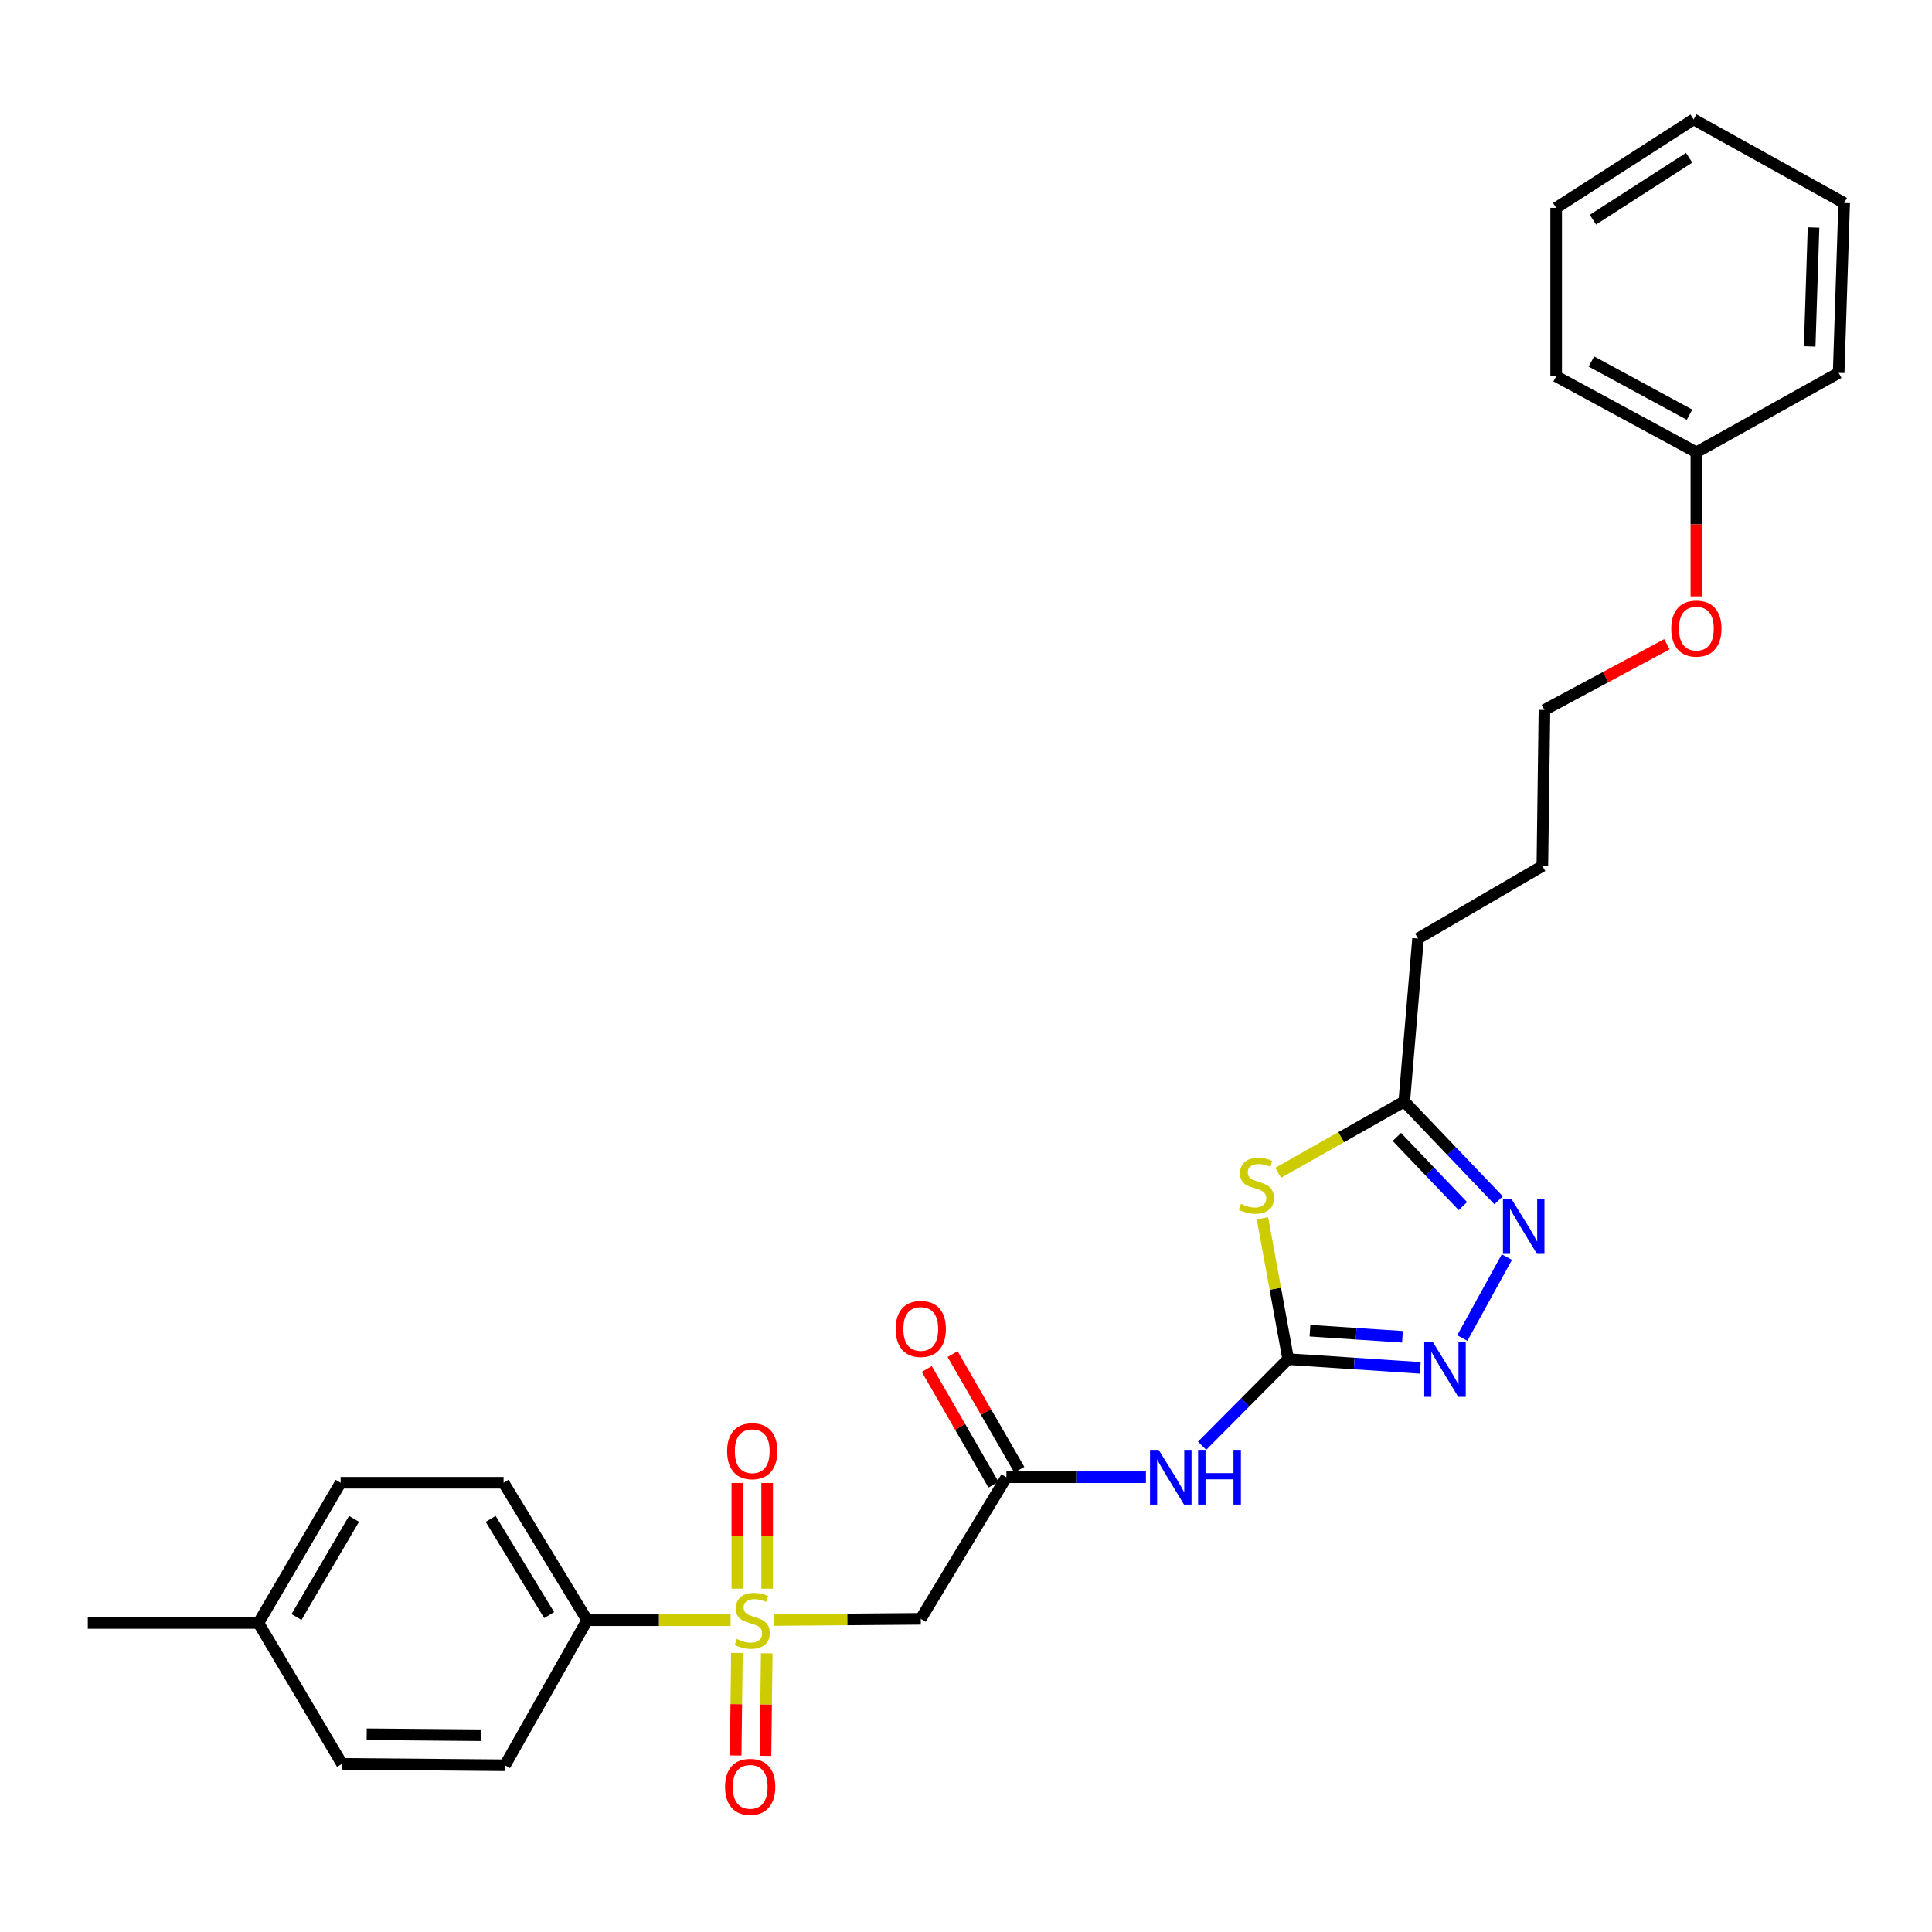 <?xml version='1.0' encoding='iso-8859-1'?>
<svg version='1.1' baseProfile='full'
              xmlns='http://www.w3.org/2000/svg'
                      xmlns:rdkit='http://www.rdkit.org/xml'
                      xmlns:xlink='http://www.w3.org/1999/xlink'
                  xml:space='preserve'
width='1000px' height='1000px' viewBox='0 0 1000 1000'>
<!-- END OF HEADER -->
<rect style='opacity:1.0;fill:#FFFFFF;stroke:none' width='1000' height='1000' x='0' y='0'> </rect>
<path class='bond-4' d='M 400.622,838.529 L 438.605,838.219' style='fill:none;fill-rule:evenodd;stroke:#CCCC00;stroke-width:6px;stroke-linecap:butt;stroke-linejoin:miter;stroke-opacity:1' />
<path class='bond-4' d='M 438.605,838.219 L 476.588,837.909' style='fill:none;fill-rule:evenodd;stroke:#000000;stroke-width:6px;stroke-linecap:butt;stroke-linejoin:miter;stroke-opacity:1' />
<path class='bond-8' d='M 378.145,838.621 L 341.032,838.621' style='fill:none;fill-rule:evenodd;stroke:#CCCC00;stroke-width:6px;stroke-linecap:butt;stroke-linejoin:miter;stroke-opacity:1' />
<path class='bond-8' d='M 341.032,838.621 L 303.918,838.621' style='fill:none;fill-rule:evenodd;stroke:#000000;stroke-width:6px;stroke-linecap:butt;stroke-linejoin:miter;stroke-opacity:1' />
<path class='bond-9' d='M 397.079,822.312 L 397.079,794.952' style='fill:none;fill-rule:evenodd;stroke:#CCCC00;stroke-width:6px;stroke-linecap:butt;stroke-linejoin:miter;stroke-opacity:1' />
<path class='bond-9' d='M 397.079,794.952 L 397.079,767.593' style='fill:none;fill-rule:evenodd;stroke:#FF0000;stroke-width:6px;stroke-linecap:butt;stroke-linejoin:miter;stroke-opacity:1' />
<path class='bond-9' d='M 381.643,822.312 L 381.643,794.952' style='fill:none;fill-rule:evenodd;stroke:#CCCC00;stroke-width:6px;stroke-linecap:butt;stroke-linejoin:miter;stroke-opacity:1' />
<path class='bond-9' d='M 381.643,794.952 L 381.643,767.593' style='fill:none;fill-rule:evenodd;stroke:#FF0000;stroke-width:6px;stroke-linecap:butt;stroke-linejoin:miter;stroke-opacity:1' />
<path class='bond-10' d='M 381.433,855.56 L 381.105,882.1' style='fill:none;fill-rule:evenodd;stroke:#CCCC00;stroke-width:6px;stroke-linecap:butt;stroke-linejoin:miter;stroke-opacity:1' />
<path class='bond-10' d='M 381.105,882.1 L 380.778,908.64' style='fill:none;fill-rule:evenodd;stroke:#FF0000;stroke-width:6px;stroke-linecap:butt;stroke-linejoin:miter;stroke-opacity:1' />
<path class='bond-10' d='M 396.869,855.75 L 396.541,882.291' style='fill:none;fill-rule:evenodd;stroke:#CCCC00;stroke-width:6px;stroke-linecap:butt;stroke-linejoin:miter;stroke-opacity:1' />
<path class='bond-10' d='M 396.541,882.291 L 396.213,908.831' style='fill:none;fill-rule:evenodd;stroke:#FF0000;stroke-width:6px;stroke-linecap:butt;stroke-linejoin:miter;stroke-opacity:1' />
<path class='bond-0' d='M 666.76,703.489 L 644.486,725.892' style='fill:none;fill-rule:evenodd;stroke:#000000;stroke-width:6px;stroke-linecap:butt;stroke-linejoin:miter;stroke-opacity:1' />
<path class='bond-0' d='M 644.486,725.892 L 622.212,748.295' style='fill:none;fill-rule:evenodd;stroke:#0000FF;stroke-width:6px;stroke-linecap:butt;stroke-linejoin:miter;stroke-opacity:1' />
<path class='bond-1' d='M 666.76,703.489 L 660.104,667.032' style='fill:none;fill-rule:evenodd;stroke:#000000;stroke-width:6px;stroke-linecap:butt;stroke-linejoin:miter;stroke-opacity:1' />
<path class='bond-1' d='M 660.104,667.032 L 653.447,630.576' style='fill:none;fill-rule:evenodd;stroke:#CCCC00;stroke-width:6px;stroke-linecap:butt;stroke-linejoin:miter;stroke-opacity:1' />
<path class='bond-2' d='M 666.76,703.489 L 700.955,705.751' style='fill:none;fill-rule:evenodd;stroke:#000000;stroke-width:6px;stroke-linecap:butt;stroke-linejoin:miter;stroke-opacity:1' />
<path class='bond-2' d='M 700.955,705.751 L 735.15,708.012' style='fill:none;fill-rule:evenodd;stroke:#0000FF;stroke-width:6px;stroke-linecap:butt;stroke-linejoin:miter;stroke-opacity:1' />
<path class='bond-2' d='M 678.038,688.764 L 701.974,690.347' style='fill:none;fill-rule:evenodd;stroke:#000000;stroke-width:6px;stroke-linecap:butt;stroke-linejoin:miter;stroke-opacity:1' />
<path class='bond-2' d='M 701.974,690.347 L 725.911,691.931' style='fill:none;fill-rule:evenodd;stroke:#0000FF;stroke-width:6px;stroke-linecap:butt;stroke-linejoin:miter;stroke-opacity:1' />
<path class='bond-7' d='M 661.589,607.031 L 694.212,588.59' style='fill:none;fill-rule:evenodd;stroke:#CCCC00;stroke-width:6px;stroke-linecap:butt;stroke-linejoin:miter;stroke-opacity:1' />
<path class='bond-7' d='M 694.212,588.59 L 726.835,570.149' style='fill:none;fill-rule:evenodd;stroke:#000000;stroke-width:6px;stroke-linecap:butt;stroke-linejoin:miter;stroke-opacity:1' />
<path class='bond-3' d='M 756.883,692.585 L 779.965,650.663' style='fill:none;fill-rule:evenodd;stroke:#0000FF;stroke-width:6px;stroke-linecap:butt;stroke-linejoin:miter;stroke-opacity:1' />
<path class='bond-29' d='M 775.691,621.275 L 751.263,595.712' style='fill:none;fill-rule:evenodd;stroke:#0000FF;stroke-width:6px;stroke-linecap:butt;stroke-linejoin:miter;stroke-opacity:1' />
<path class='bond-29' d='M 751.263,595.712 L 726.835,570.149' style='fill:none;fill-rule:evenodd;stroke:#000000;stroke-width:6px;stroke-linecap:butt;stroke-linejoin:miter;stroke-opacity:1' />
<path class='bond-29' d='M 757.202,624.271 L 740.103,606.377' style='fill:none;fill-rule:evenodd;stroke:#0000FF;stroke-width:6px;stroke-linecap:butt;stroke-linejoin:miter;stroke-opacity:1' />
<path class='bond-29' d='M 740.103,606.377 L 723.003,588.483' style='fill:none;fill-rule:evenodd;stroke:#000000;stroke-width:6px;stroke-linecap:butt;stroke-linejoin:miter;stroke-opacity:1' />
<path class='bond-6' d='M 476.588,837.909 L 520.908,764.61' style='fill:none;fill-rule:evenodd;stroke:#000000;stroke-width:6px;stroke-linecap:butt;stroke-linejoin:miter;stroke-opacity:1' />
<path class='bond-5' d='M 593.124,764.61 L 557.016,764.61' style='fill:none;fill-rule:evenodd;stroke:#0000FF;stroke-width:6px;stroke-linecap:butt;stroke-linejoin:miter;stroke-opacity:1' />
<path class='bond-5' d='M 557.016,764.61 L 520.908,764.61' style='fill:none;fill-rule:evenodd;stroke:#000000;stroke-width:6px;stroke-linecap:butt;stroke-linejoin:miter;stroke-opacity:1' />
<path class='bond-11' d='M 527.594,760.754 L 510.33,730.822' style='fill:none;fill-rule:evenodd;stroke:#000000;stroke-width:6px;stroke-linecap:butt;stroke-linejoin:miter;stroke-opacity:1' />
<path class='bond-11' d='M 510.33,730.822 L 493.066,700.89' style='fill:none;fill-rule:evenodd;stroke:#FF0000;stroke-width:6px;stroke-linecap:butt;stroke-linejoin:miter;stroke-opacity:1' />
<path class='bond-11' d='M 514.222,768.466 L 496.958,738.535' style='fill:none;fill-rule:evenodd;stroke:#000000;stroke-width:6px;stroke-linecap:butt;stroke-linejoin:miter;stroke-opacity:1' />
<path class='bond-11' d='M 496.958,738.535 L 479.694,708.603' style='fill:none;fill-rule:evenodd;stroke:#FF0000;stroke-width:6px;stroke-linecap:butt;stroke-linejoin:miter;stroke-opacity:1' />
<path class='bond-19' d='M 726.835,570.149 L 733.979,485.787' style='fill:none;fill-rule:evenodd;stroke:#000000;stroke-width:6px;stroke-linecap:butt;stroke-linejoin:miter;stroke-opacity:1' />
<path class='bond-12' d='M 303.918,838.621 L 260.652,767.466' style='fill:none;fill-rule:evenodd;stroke:#000000;stroke-width:6px;stroke-linecap:butt;stroke-linejoin:miter;stroke-opacity:1' />
<path class='bond-12' d='M 284.238,835.968 L 253.952,786.159' style='fill:none;fill-rule:evenodd;stroke:#000000;stroke-width:6px;stroke-linecap:butt;stroke-linejoin:miter;stroke-opacity:1' />
<path class='bond-13' d='M 303.918,838.621 L 261.373,913.704' style='fill:none;fill-rule:evenodd;stroke:#000000;stroke-width:6px;stroke-linecap:butt;stroke-linejoin:miter;stroke-opacity:1' />
<path class='bond-15' d='M 260.652,767.466 L 176.307,767.466' style='fill:none;fill-rule:evenodd;stroke:#000000;stroke-width:6px;stroke-linecap:butt;stroke-linejoin:miter;stroke-opacity:1' />
<path class='bond-14' d='M 261.373,913.704 L 177.01,912.983' style='fill:none;fill-rule:evenodd;stroke:#000000;stroke-width:6px;stroke-linecap:butt;stroke-linejoin:miter;stroke-opacity:1' />
<path class='bond-14' d='M 248.85,898.16 L 189.797,897.655' style='fill:none;fill-rule:evenodd;stroke:#000000;stroke-width:6px;stroke-linecap:butt;stroke-linejoin:miter;stroke-opacity:1' />
<path class='bond-16' d='M 177.01,912.983 L 133.762,840.053' style='fill:none;fill-rule:evenodd;stroke:#000000;stroke-width:6px;stroke-linecap:butt;stroke-linejoin:miter;stroke-opacity:1' />
<path class='bond-28' d='M 176.307,767.466 L 133.762,840.053' style='fill:none;fill-rule:evenodd;stroke:#000000;stroke-width:6px;stroke-linecap:butt;stroke-linejoin:miter;stroke-opacity:1' />
<path class='bond-28' d='M 183.243,786.16 L 153.461,836.971' style='fill:none;fill-rule:evenodd;stroke:#000000;stroke-width:6px;stroke-linecap:butt;stroke-linejoin:miter;stroke-opacity:1' />
<path class='bond-21' d='M 133.762,840.053 L 45.455,840.053' style='fill:none;fill-rule:evenodd;stroke:#000000;stroke-width:6px;stroke-linecap:butt;stroke-linejoin:miter;stroke-opacity:1' />
<path class='bond-17' d='M 878.039,234.115 L 878.039,271.397' style='fill:none;fill-rule:evenodd;stroke:#000000;stroke-width:6px;stroke-linecap:butt;stroke-linejoin:miter;stroke-opacity:1' />
<path class='bond-17' d='M 878.039,271.397 L 878.039,308.679' style='fill:none;fill-rule:evenodd;stroke:#FF0000;stroke-width:6px;stroke-linecap:butt;stroke-linejoin:miter;stroke-opacity:1' />
<path class='bond-22' d='M 878.039,234.115 L 805.469,194.794' style='fill:none;fill-rule:evenodd;stroke:#000000;stroke-width:6px;stroke-linecap:butt;stroke-linejoin:miter;stroke-opacity:1' />
<path class='bond-22' d='M 874.507,214.645 L 823.708,187.12' style='fill:none;fill-rule:evenodd;stroke:#000000;stroke-width:6px;stroke-linecap:butt;stroke-linejoin:miter;stroke-opacity:1' />
<path class='bond-23' d='M 878.039,234.115 L 951.69,193.002' style='fill:none;fill-rule:evenodd;stroke:#000000;stroke-width:6px;stroke-linecap:butt;stroke-linejoin:miter;stroke-opacity:1' />
<path class='bond-18' d='M 862.808,333.448 L 831.107,350.451' style='fill:none;fill-rule:evenodd;stroke:#FF0000;stroke-width:6px;stroke-linecap:butt;stroke-linejoin:miter;stroke-opacity:1' />
<path class='bond-18' d='M 831.107,350.451 L 799.406,367.455' style='fill:none;fill-rule:evenodd;stroke:#000000;stroke-width:6px;stroke-linecap:butt;stroke-linejoin:miter;stroke-opacity:1' />
<path class='bond-24' d='M 733.979,485.787 L 798.325,448.25' style='fill:none;fill-rule:evenodd;stroke:#000000;stroke-width:6px;stroke-linecap:butt;stroke-linejoin:miter;stroke-opacity:1' />
<path class='bond-20' d='M 799.406,367.455 L 798.325,448.25' style='fill:none;fill-rule:evenodd;stroke:#000000;stroke-width:6px;stroke-linecap:butt;stroke-linejoin:miter;stroke-opacity:1' />
<path class='bond-26' d='M 805.469,194.794 L 805.469,107.576' style='fill:none;fill-rule:evenodd;stroke:#000000;stroke-width:6px;stroke-linecap:butt;stroke-linejoin:miter;stroke-opacity:1' />
<path class='bond-25' d='M 951.69,193.002 L 954.545,105.064' style='fill:none;fill-rule:evenodd;stroke:#000000;stroke-width:6px;stroke-linecap:butt;stroke-linejoin:miter;stroke-opacity:1' />
<path class='bond-25' d='M 936.689,179.31 L 938.688,117.753' style='fill:none;fill-rule:evenodd;stroke:#000000;stroke-width:6px;stroke-linecap:butt;stroke-linejoin:miter;stroke-opacity:1' />
<path class='bond-27' d='M 954.545,105.064 L 876.624,61.798' style='fill:none;fill-rule:evenodd;stroke:#000000;stroke-width:6px;stroke-linecap:butt;stroke-linejoin:miter;stroke-opacity:1' />
<path class='bond-30' d='M 805.469,107.576 L 876.624,61.798' style='fill:none;fill-rule:evenodd;stroke:#000000;stroke-width:6px;stroke-linecap:butt;stroke-linejoin:miter;stroke-opacity:1' />
<path class='bond-30' d='M 824.494,113.692 L 874.303,81.647' style='fill:none;fill-rule:evenodd;stroke:#000000;stroke-width:6px;stroke-linecap:butt;stroke-linejoin:miter;stroke-opacity:1' />
<path  class='atom-0' d='M 381.361 848.341
Q 381.681 848.461, 383.001 849.021
Q 384.321 849.581, 385.761 849.941
Q 387.241 850.261, 388.681 850.261
Q 391.361 850.261, 392.921 848.981
Q 394.481 847.661, 394.481 845.381
Q 394.481 843.821, 393.681 842.861
Q 392.921 841.901, 391.721 841.381
Q 390.521 840.861, 388.521 840.261
Q 386.001 839.501, 384.481 838.781
Q 383.001 838.061, 381.921 836.541
Q 380.881 835.021, 380.881 832.461
Q 380.881 828.901, 383.281 826.701
Q 385.721 824.501, 390.521 824.501
Q 393.801 824.501, 397.521 826.061
L 396.601 829.141
Q 393.201 827.741, 390.641 827.741
Q 387.881 827.741, 386.361 828.901
Q 384.841 830.021, 384.881 831.981
Q 384.881 833.501, 385.641 834.421
Q 386.441 835.341, 387.561 835.861
Q 388.721 836.381, 390.641 836.981
Q 393.201 837.781, 394.721 838.581
Q 396.241 839.381, 397.321 841.021
Q 398.441 842.621, 398.441 845.381
Q 398.441 849.301, 395.801 851.421
Q 393.201 853.501, 388.841 853.501
Q 386.321 853.501, 384.401 852.941
Q 382.521 852.421, 380.281 851.501
L 381.361 848.341
' fill='#CCCC00'/>
<path  class='atom-2' d='M 642.312 623.126
Q 642.632 623.246, 643.952 623.806
Q 645.272 624.366, 646.712 624.726
Q 648.192 625.046, 649.632 625.046
Q 652.312 625.046, 653.872 623.766
Q 655.432 622.446, 655.432 620.166
Q 655.432 618.606, 654.632 617.646
Q 653.872 616.686, 652.672 616.166
Q 651.472 615.646, 649.472 615.046
Q 646.952 614.286, 645.432 613.566
Q 643.952 612.846, 642.872 611.326
Q 641.832 609.806, 641.832 607.246
Q 641.832 603.686, 644.232 601.486
Q 646.672 599.286, 651.472 599.286
Q 654.752 599.286, 658.472 600.846
L 657.552 603.926
Q 654.152 602.526, 651.592 602.526
Q 648.832 602.526, 647.312 603.686
Q 645.792 604.806, 645.832 606.766
Q 645.832 608.286, 646.592 609.206
Q 647.392 610.126, 648.512 610.646
Q 649.672 611.166, 651.592 611.766
Q 654.152 612.566, 655.672 613.366
Q 657.192 614.166, 658.272 615.806
Q 659.392 617.406, 659.392 620.166
Q 659.392 624.086, 656.752 626.206
Q 654.152 628.286, 649.792 628.286
Q 647.272 628.286, 645.352 627.726
Q 643.472 627.206, 641.232 626.286
L 642.312 623.126
' fill='#CCCC00'/>
<path  class='atom-3' d='M 741.664 694.697
L 750.944 709.697
Q 751.864 711.177, 753.344 713.857
Q 754.824 716.537, 754.904 716.697
L 754.904 694.697
L 758.664 694.697
L 758.664 723.017
L 754.784 723.017
L 744.824 706.617
Q 743.664 704.697, 742.424 702.497
Q 741.224 700.297, 740.864 699.617
L 740.864 723.017
L 737.184 723.017
L 737.184 694.697
L 741.664 694.697
' fill='#0000FF'/>
<path  class='atom-4' d='M 782.408 620.695
L 791.688 635.695
Q 792.608 637.175, 794.088 639.855
Q 795.568 642.535, 795.648 642.695
L 795.648 620.695
L 799.408 620.695
L 799.408 649.015
L 795.528 649.015
L 785.568 632.615
Q 784.408 630.695, 783.168 628.495
Q 781.968 626.295, 781.608 625.615
L 781.608 649.015
L 777.928 649.015
L 777.928 620.695
L 782.408 620.695
' fill='#0000FF'/>
<path  class='atom-6' d='M 599.731 750.45
L 609.011 765.45
Q 609.931 766.93, 611.411 769.61
Q 612.891 772.29, 612.971 772.45
L 612.971 750.45
L 616.731 750.45
L 616.731 778.77
L 612.851 778.77
L 602.891 762.37
Q 601.731 760.45, 600.491 758.25
Q 599.291 756.05, 598.931 755.37
L 598.931 778.77
L 595.251 778.77
L 595.251 750.45
L 599.731 750.45
' fill='#0000FF'/>
<path  class='atom-6' d='M 620.131 750.45
L 623.971 750.45
L 623.971 762.49
L 638.451 762.49
L 638.451 750.45
L 642.291 750.45
L 642.291 778.77
L 638.451 778.77
L 638.451 765.69
L 623.971 765.69
L 623.971 778.77
L 620.131 778.77
L 620.131 750.45
' fill='#0000FF'/>
<path  class='atom-10' d='M 376.361 751.131
Q 376.361 744.331, 379.721 740.531
Q 383.081 736.731, 389.361 736.731
Q 395.641 736.731, 399.001 740.531
Q 402.361 744.331, 402.361 751.131
Q 402.361 758.011, 398.961 761.931
Q 395.561 765.811, 389.361 765.811
Q 383.121 765.811, 379.721 761.931
Q 376.361 758.051, 376.361 751.131
M 389.361 762.611
Q 393.681 762.611, 396.001 759.731
Q 398.361 756.811, 398.361 751.131
Q 398.361 745.571, 396.001 742.771
Q 393.681 739.931, 389.361 739.931
Q 385.041 739.931, 382.681 742.731
Q 380.361 745.531, 380.361 751.131
Q 380.361 756.851, 382.681 759.731
Q 385.041 762.611, 389.361 762.611
' fill='#FF0000'/>
<path  class='atom-11' d='M 375.298 924.864
Q 375.298 918.064, 378.658 914.264
Q 382.018 910.464, 388.298 910.464
Q 394.578 910.464, 397.938 914.264
Q 401.298 918.064, 401.298 924.864
Q 401.298 931.744, 397.898 935.664
Q 394.498 939.544, 388.298 939.544
Q 382.058 939.544, 378.658 935.664
Q 375.298 931.784, 375.298 924.864
M 388.298 936.344
Q 392.618 936.344, 394.938 933.464
Q 397.298 930.544, 397.298 924.864
Q 397.298 919.304, 394.938 916.504
Q 392.618 913.664, 388.298 913.664
Q 383.978 913.664, 381.618 916.464
Q 379.298 919.264, 379.298 924.864
Q 379.298 930.584, 381.618 933.464
Q 383.978 936.344, 388.298 936.344
' fill='#FF0000'/>
<path  class='atom-12' d='M 463.588 687.849
Q 463.588 681.049, 466.948 677.249
Q 470.308 673.449, 476.588 673.449
Q 482.868 673.449, 486.228 677.249
Q 489.588 681.049, 489.588 687.849
Q 489.588 694.729, 486.188 698.649
Q 482.788 702.529, 476.588 702.529
Q 470.348 702.529, 466.948 698.649
Q 463.588 694.769, 463.588 687.849
M 476.588 699.329
Q 480.908 699.329, 483.228 696.449
Q 485.588 693.529, 485.588 687.849
Q 485.588 682.289, 483.228 679.489
Q 480.908 676.649, 476.588 676.649
Q 472.268 676.649, 469.908 679.449
Q 467.588 682.249, 467.588 687.849
Q 467.588 693.569, 469.908 696.449
Q 472.268 699.329, 476.588 699.329
' fill='#FF0000'/>
<path  class='atom-19' d='M 865.039 325.358
Q 865.039 318.558, 868.399 314.758
Q 871.759 310.958, 878.039 310.958
Q 884.319 310.958, 887.679 314.758
Q 891.039 318.558, 891.039 325.358
Q 891.039 332.238, 887.639 336.158
Q 884.239 340.038, 878.039 340.038
Q 871.799 340.038, 868.399 336.158
Q 865.039 332.278, 865.039 325.358
M 878.039 336.838
Q 882.359 336.838, 884.679 333.958
Q 887.039 331.038, 887.039 325.358
Q 887.039 319.798, 884.679 316.998
Q 882.359 314.158, 878.039 314.158
Q 873.719 314.158, 871.359 316.958
Q 869.039 319.758, 869.039 325.358
Q 869.039 331.078, 871.359 333.958
Q 873.719 336.838, 878.039 336.838
' fill='#FF0000'/>
</svg>
